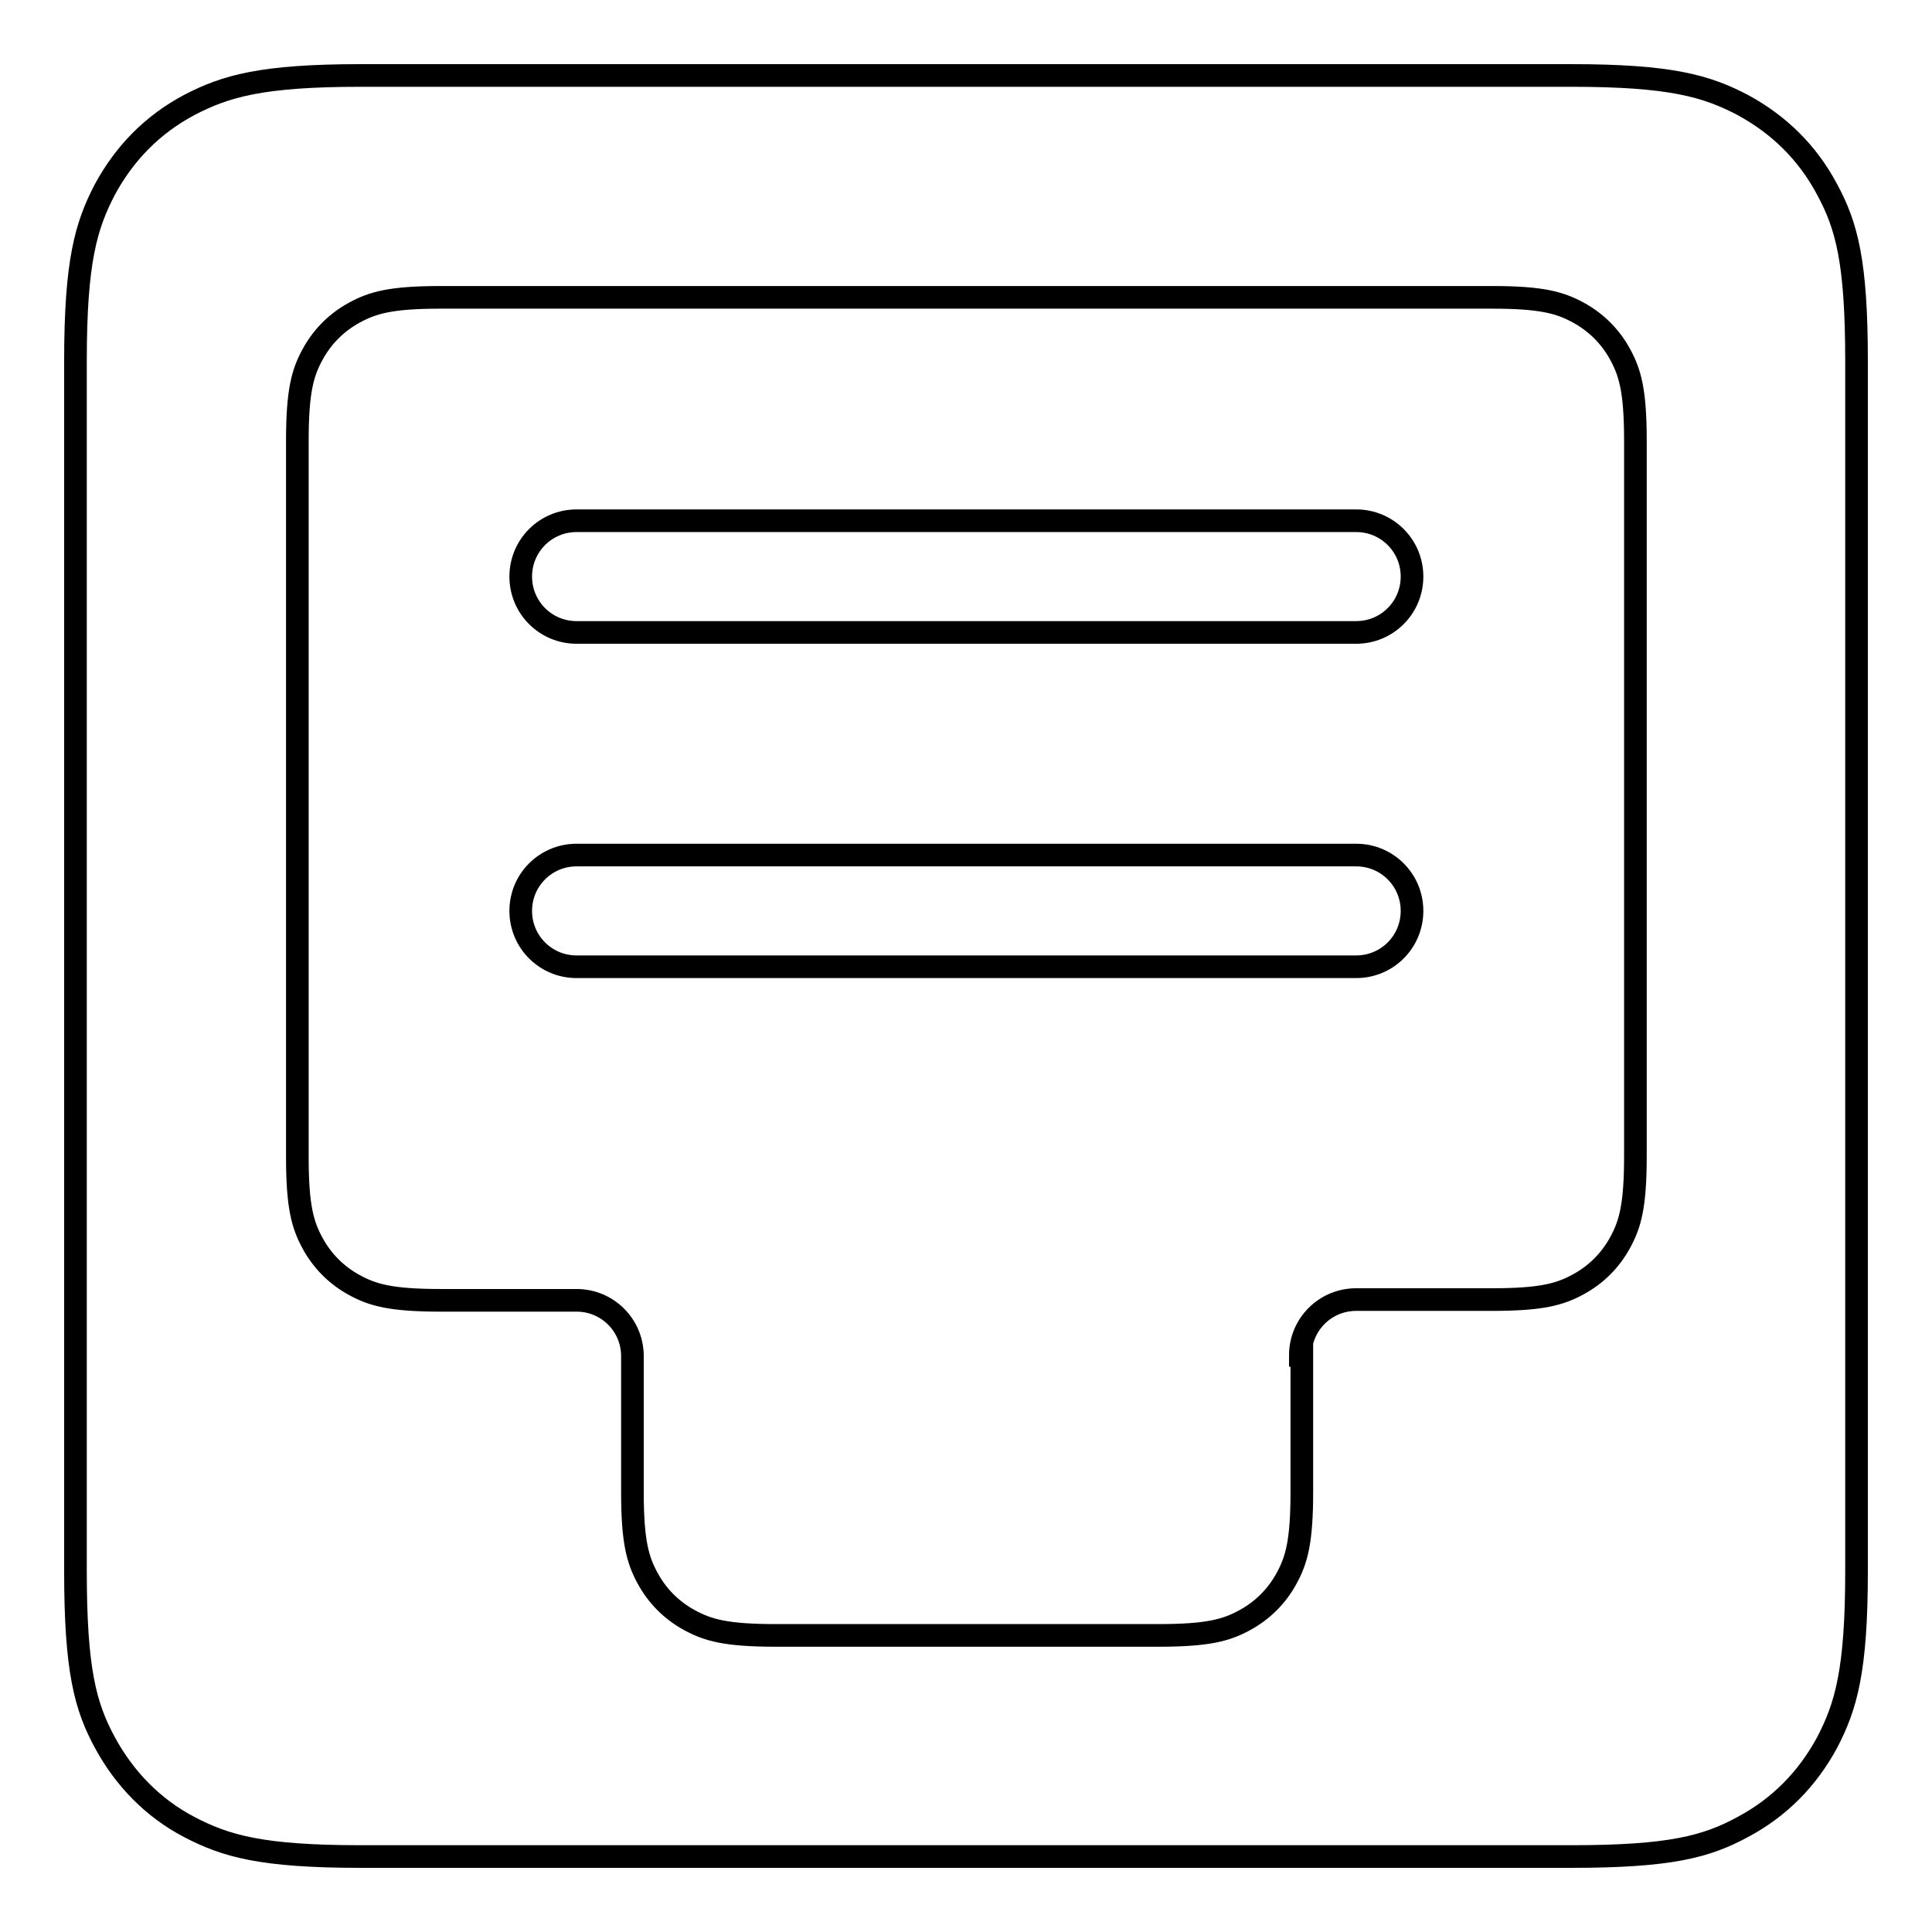 <?xml version="1.0" encoding="utf-8"?>
<!-- Svg Vector Icons : http://www.onlinewebfonts.com/icon -->
<!DOCTYPE svg PUBLIC "-//W3C//DTD SVG 1.1//EN" "http://www.w3.org/Graphics/SVG/1.1/DTD/svg11.dtd">
<svg version="1.1" xmlns="http://www.w3.org/2000/svg" xmlns:xlink="http://www.w3.org/1999/xlink" x="0px" y="0px" viewBox="0 0 256 256" enable-background="new 0 0 256 256" xml:space="preserve">
<g> <path stroke-width="3" fill-opacity="0" stroke="#000000"  d="M47.8,10h160.4c13.2,0,17.9,1.4,22.7,3.9c4.8,2.6,8.6,6.3,11.2,11.2c2.6,4.8,3.9,9.6,3.9,22.7v160.4 c0,13.2-1.4,17.9-3.9,22.7c-2.6,4.8-6.3,8.6-11.2,11.2c-4.8,2.6-9.6,3.9-22.7,3.9H47.8c-13.2,0-17.9-1.4-22.7-3.9 c-4.8-2.5-8.6-6.4-11.2-11.2c-2.6-4.8-3.9-9.6-3.9-22.7V47.8c0-13.2,1.4-17.9,3.9-22.7c2.6-4.8,6.3-8.6,11.2-11.2 C29.9,11.4,34.7,10,47.8,10L47.8,10z M172.3,179.6c0-4.1,3.3-7.4,7.4-7.4h18c6.6,0,9-0.7,11.4-2c2.4-1.3,4.3-3.2,5.6-5.6 c1.3-2.4,2-4.8,2-11.4V58.4c0-6.6-0.7-9-2-11.4c-1.3-2.4-3.2-4.3-5.6-5.6c-2.4-1.3-4.8-2-11.4-2H58.4c-6.6,0-9,0.7-11.4,2 c-2.4,1.3-4.3,3.2-5.6,5.6c-1.3,2.4-2,4.8-2,11.4v94.9c0,6.6,0.7,9,2,11.4c1.3,2.4,3.2,4.3,5.6,5.6c2.4,1.3,4.8,2,11.4,2h18 c4.1,0,7.4,3.3,7.4,7.4v18c0,6.6,0.7,9,2,11.4c1.3,2.4,3.2,4.3,5.6,5.6c2.4,1.3,4.8,2,11.4,2h50.7c6.6,0,9-0.7,11.4-2 c2.4-1.3,4.3-3.2,5.6-5.6c1.3-2.4,2-4.8,2-11.4V179.6L172.3,179.6z M76.4,69h103.3c4.1,0,7.4,3.3,7.4,7.4s-3.3,7.4-7.4,7.4H76.4 c-4.1,0-7.4-3.3-7.4-7.4S72.3,69,76.4,69z M76.4,113.3h103.3c4.1,0,7.4,3.3,7.4,7.4s-3.3,7.4-7.4,7.4H76.4c-4.1,0-7.4-3.3-7.4-7.4 S72.3,113.3,76.4,113.3z"/></g>
</svg>